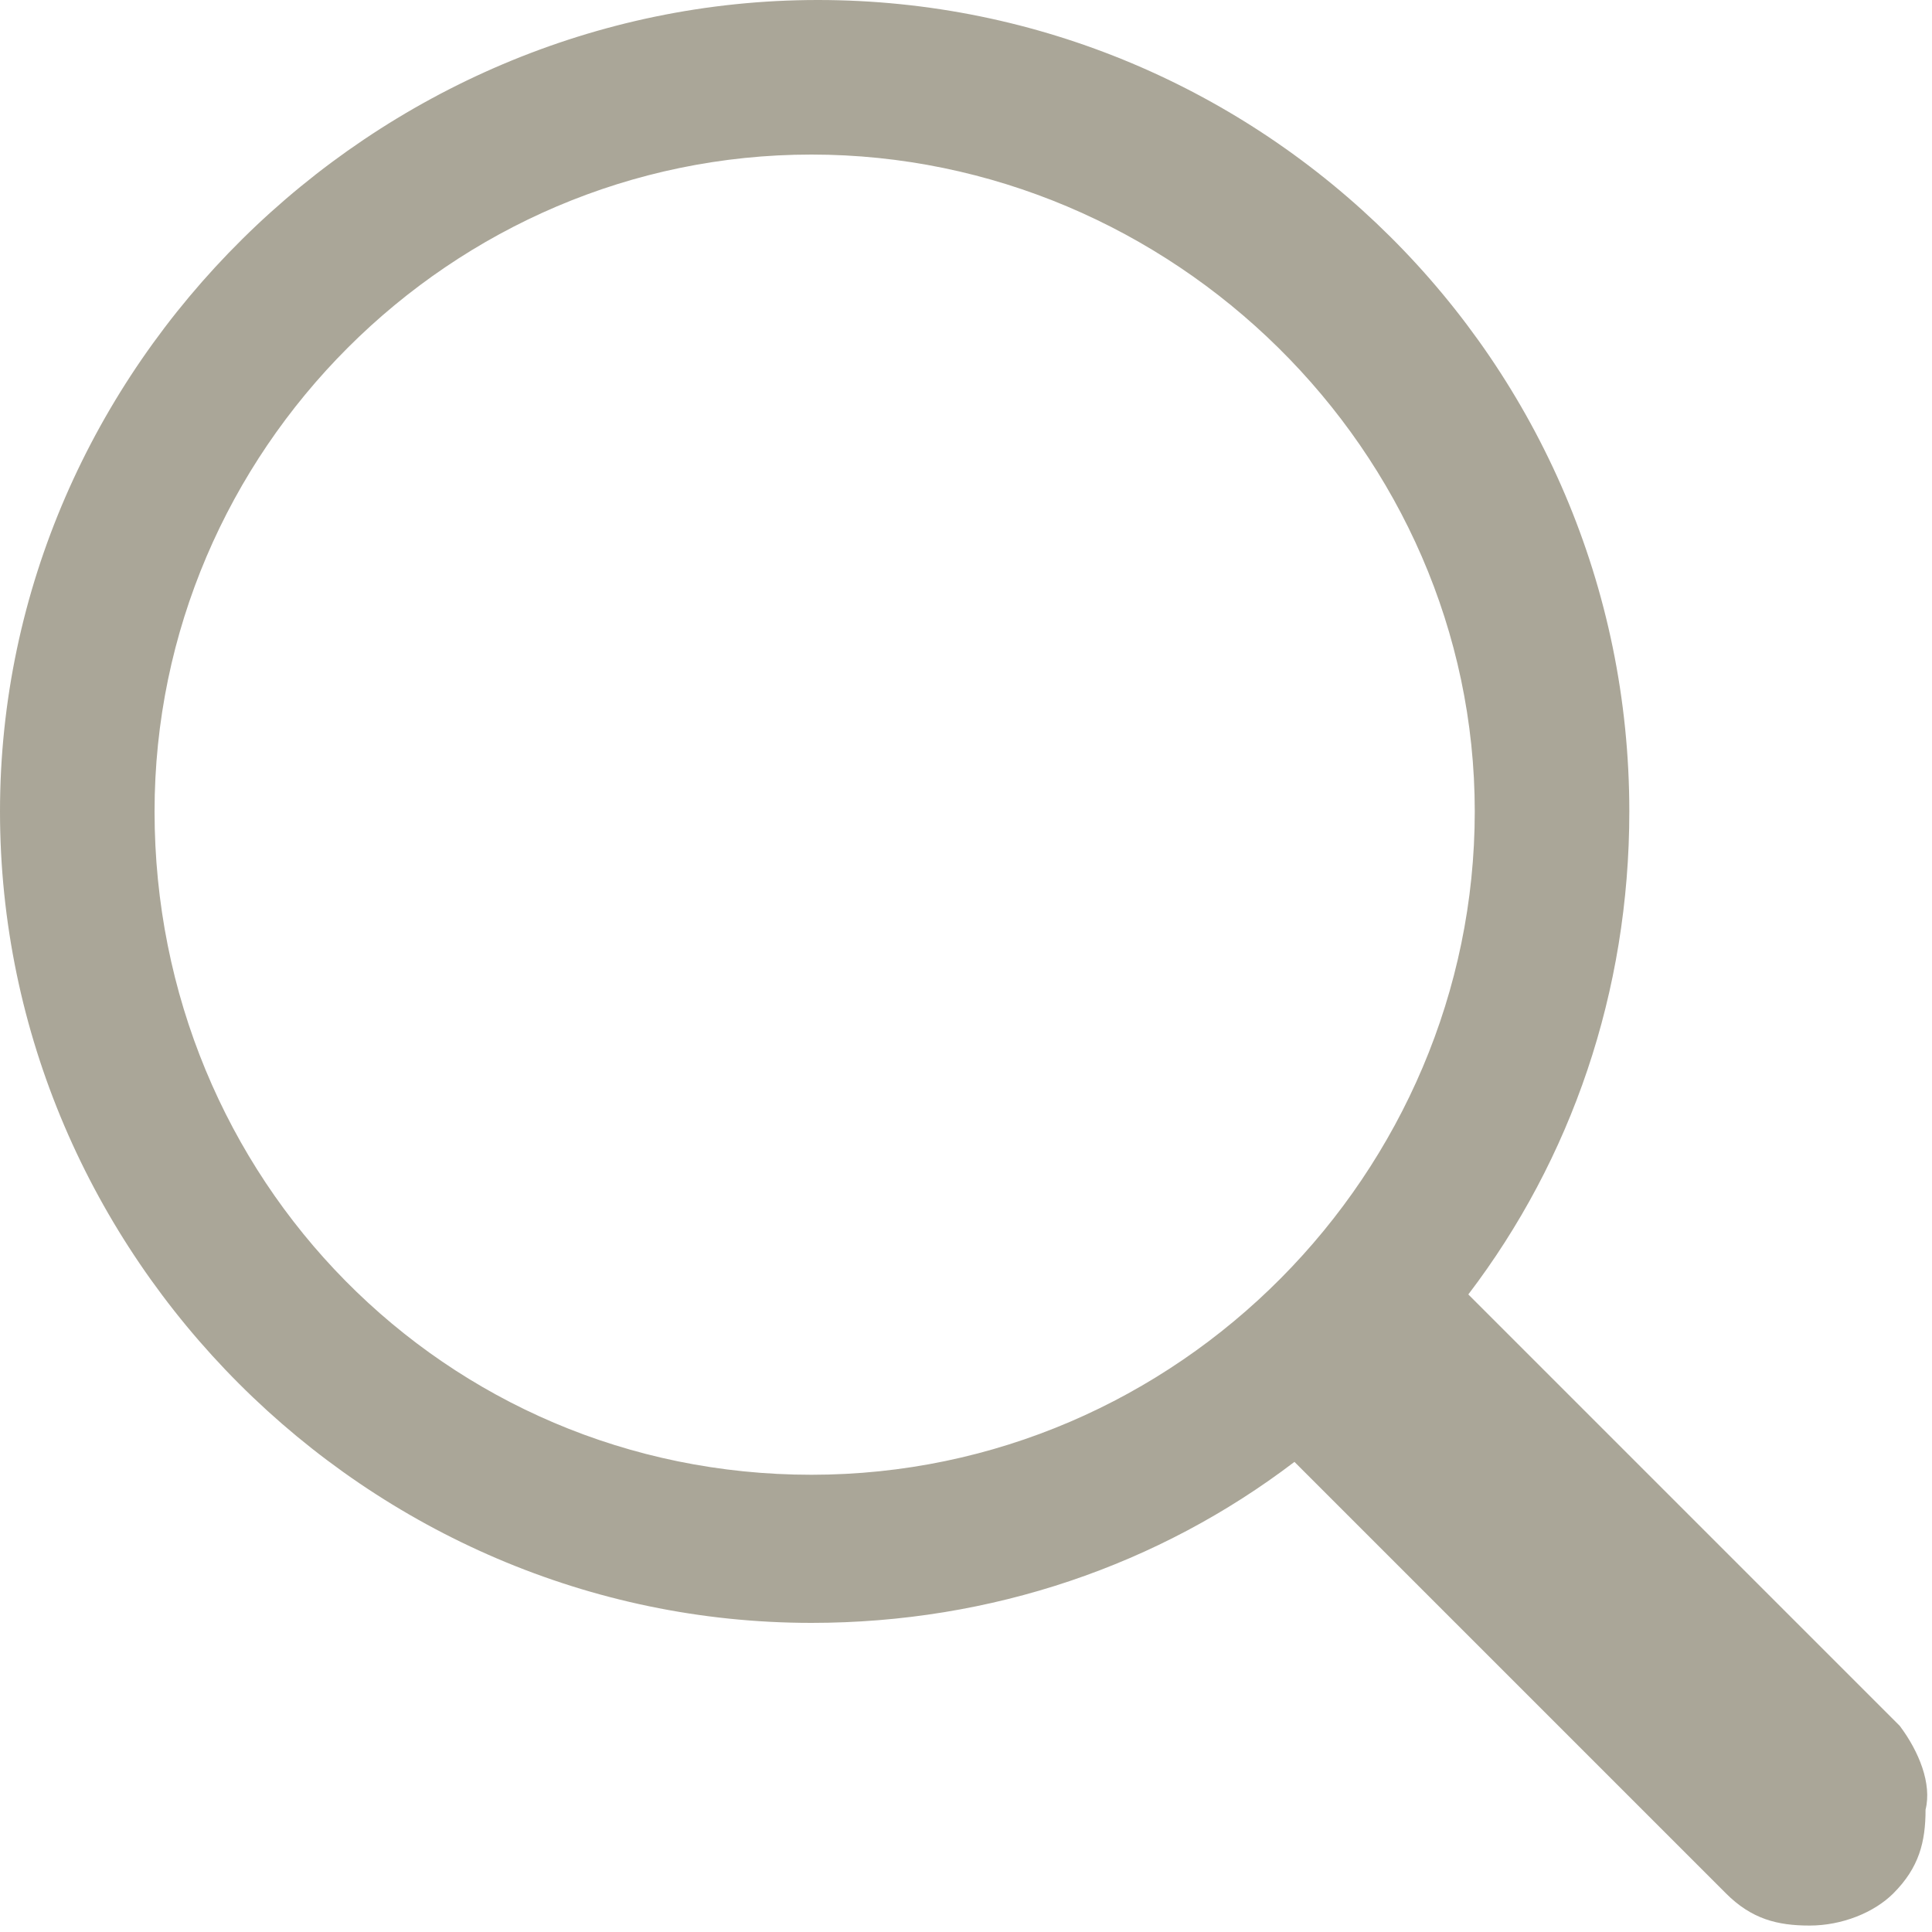 <?xml version="1.0" encoding="utf-8"?>
<!-- Generator: Adobe Illustrator 19.2.1, SVG Export Plug-In . SVG Version: 6.00 Build 0)  -->
<svg version="1.1" id="Ebene_1" xmlns="http://www.w3.org/2000/svg" xmlns:xlink="http://www.w3.org/1999/xlink" x="0px" y="0px"
	 width="150px" height="150px" viewBox="0 0 30 30" style="enable-background:new 0 0 30 30;" xml:space="preserve">
<style type="text/css">
	.st0{fill:#aaa698; opacity:1;} 
</style>
<path class="st0" d="M29.5,26.8l-6.7-6.7c1.6-2.1,2.5-4.7,2.5-7.5c0-7-5.7-12.6-12.6-12.6S0,5.7,0,12.6s5.7,12.6,12.6,12.6
	c2.8,0,5.4-0.9,7.5-2.5l6.7,6.7c0.4,0.4,0.8,0.5,1.3,0.5c0.5,0,1-0.2,1.3-0.5c0.4-0.4,0.5-0.8,0.5-1.3C30,27.7,29.8,27.2,29.5,26.8z
	 M2.4,12.6C2.4,7,7,2.4,12.6,2.4S22.9,7,22.9,12.6s-4.6,10.3-10.3,10.3S2.4,18.3,2.4,12.6z"/>
</svg>

